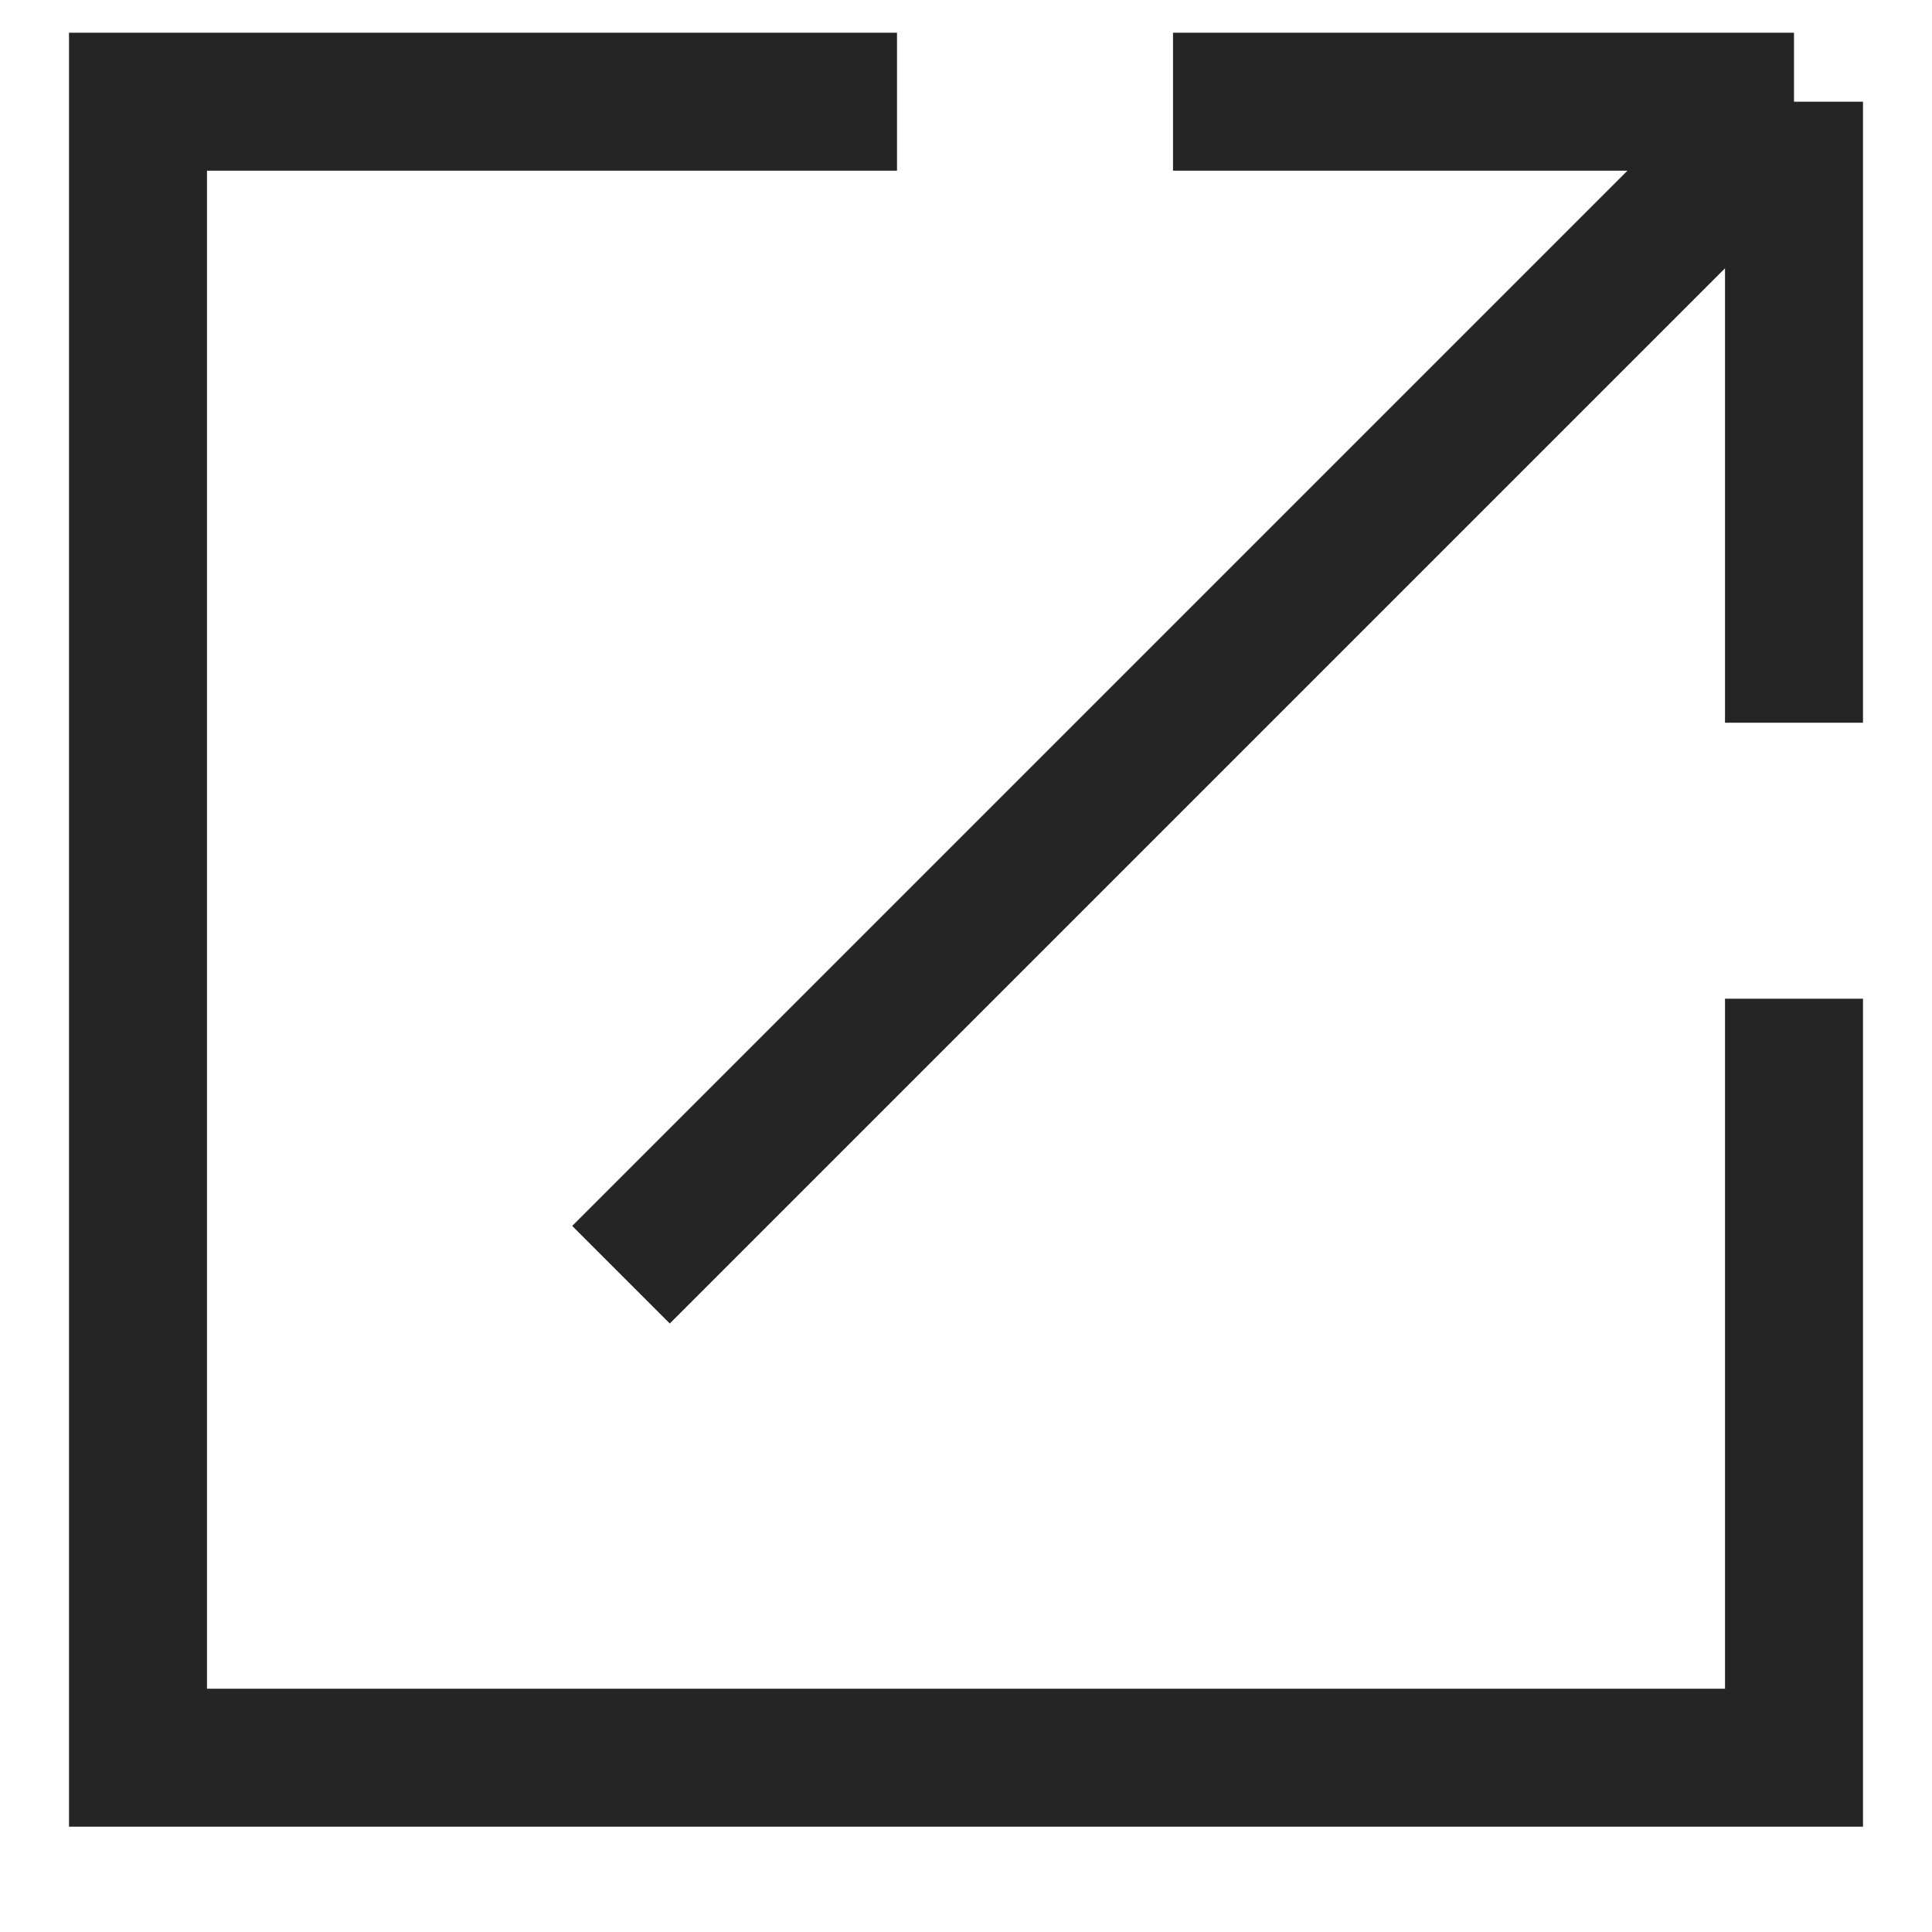 <svg width="14" height="14" viewBox="0 0 14 14" fill="none" xmlns="http://www.w3.org/2000/svg">
<path d="M6.5 0.737H1V12.737H13V7.237M8.5 0.737H13M13 0.737V5.237M13 0.737L4.5 9.237" stroke="#252525"/>
</svg>
